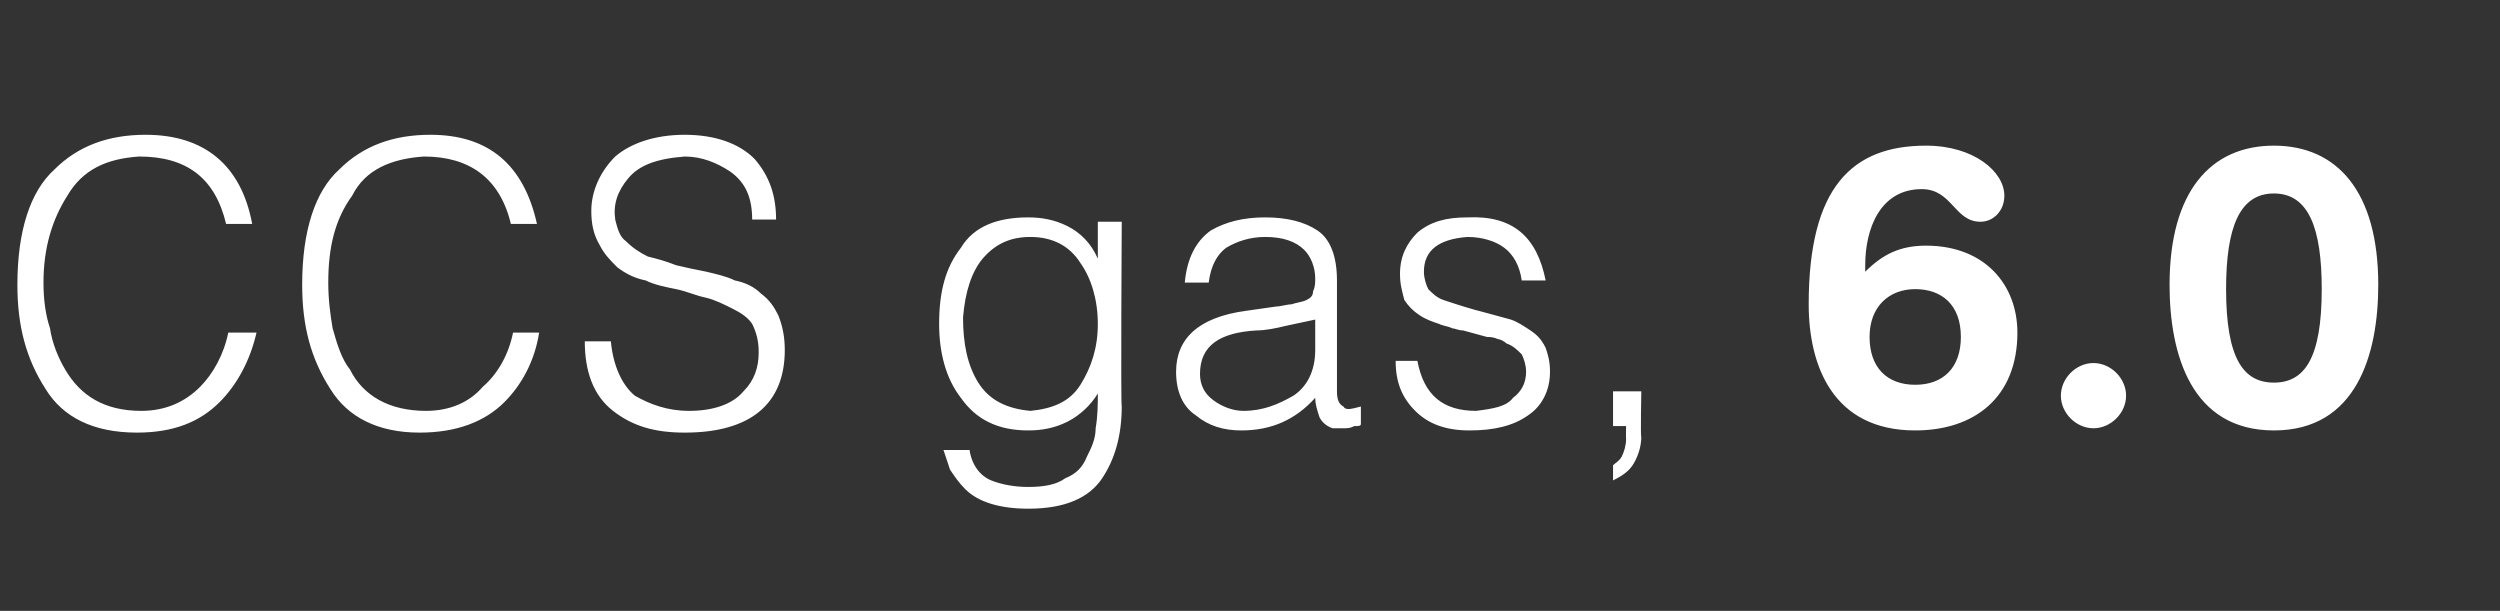 <?xml version="1.0" standalone="no"?>
<!DOCTYPE svg PUBLIC "-//W3C//DTD SVG 1.1//EN" "http://www.w3.org/Graphics/SVG/1.1/DTD/svg11.dtd">
<svg xmlns="http://www.w3.org/2000/svg" version="1.1" width="115px" height="28.1px" viewBox="0 -6 115 28.1" style="top:-6px">
  <rect x="0" y="-6" width="115" height="28.1" fill="#333333" stroke="none"/>
  <desc>CCS gas, 6.0</desc>
  <defs/>
  <g id="Polygon77544">
    <path d="M 11.6 4.3 C 11.1 1.6 9.4 0.2 6.7 0.2 C 5 0.2 3.6 0.7 2.5 1.8 C 1.4 2.8 0.8 4.6 0.8 7.1 C 0.8 9 1.2 10.5 2.1 11.9 C 2.9 13.2 4.3 13.9 6.3 13.9 C 8 13.9 9.2 13.4 10.1 12.5 C 10.9 11.7 11.5 10.6 11.8 9.3 C 11.8 9.3 10.5 9.3 10.5 9.3 C 10.3 10.3 9.8 11.2 9.2 11.8 C 8.5 12.5 7.6 12.9 6.5 12.9 C 4.8 12.9 3.7 12.2 3 11 C 2.7 10.5 2.4 9.8 2.3 9.1 C 2.1 8.5 2 7.8 2 7 C 2 5.4 2.4 4.1 3.1 3 C 3.8 1.8 4.9 1.3 6.4 1.2 C 8.6 1.2 9.9 2.2 10.4 4.3 C 10.4 4.3 11.6 4.3 11.6 4.3 Z M 24.7 4.3 C 24.1 1.6 22.5 0.2 19.8 0.2 C 18.1 0.2 16.7 0.7 15.6 1.8 C 14.5 2.8 13.9 4.6 13.9 7.1 C 13.9 9 14.3 10.5 15.2 11.9 C 16 13.2 17.4 13.9 19.3 13.9 C 21 13.9 22.3 13.4 23.2 12.5 C 24 11.7 24.6 10.6 24.8 9.3 C 24.8 9.3 23.6 9.3 23.6 9.3 C 23.4 10.3 22.9 11.2 22.2 11.8 C 21.6 12.5 20.7 12.9 19.6 12.9 C 17.9 12.9 16.7 12.2 16.1 11 C 15.7 10.5 15.5 9.8 15.3 9.1 C 15.2 8.5 15.1 7.8 15.1 7 C 15.1 5.4 15.4 4.1 16.2 3 C 16.8 1.8 18 1.3 19.5 1.2 C 21.6 1.2 23 2.2 23.5 4.3 C 23.5 4.3 24.7 4.3 24.7 4.3 Z M 26.9 9.7 C 26.9 11.1 27.3 12.2 28.2 12.9 C 29.1 13.6 30.1 13.9 31.5 13.9 C 34.5 13.9 36.1 12.6 36.1 10.1 C 36.1 9.5 36 9 35.8 8.5 C 35.6 8.1 35.4 7.8 35 7.5 C 34.7 7.2 34.3 7 33.8 6.9 C 33.4 6.7 32.9 6.6 32.5 6.5 C 32 6.4 31.5 6.3 31.1 6.2 C 30.6 6 30.2 5.9 29.8 5.8 C 29.4 5.6 29.1 5.4 28.8 5.1 C 28.5 4.9 28.4 4.5 28.3 4.1 C 28.2 3.4 28.4 2.8 28.9 2.2 C 29.4 1.6 30.2 1.3 31.5 1.2 C 32.3 1.2 33 1.5 33.6 1.9 C 34.3 2.4 34.6 3.1 34.6 4.1 C 34.6 4.1 35.7 4.1 35.7 4.1 C 35.7 3 35.4 2.1 34.7 1.3 C 34 0.6 32.9 0.2 31.5 0.2 C 30.1 0.2 29 0.6 28.3 1.2 C 27.6 1.9 27.2 2.8 27.2 3.7 C 27.2 4.3 27.3 4.8 27.6 5.3 C 27.8 5.7 28.1 6 28.4 6.3 C 28.8 6.6 29.2 6.8 29.7 6.9 C 30.1 7.1 30.6 7.2 31.1 7.3 C 31.6 7.4 32 7.6 32.5 7.7 C 32.9 7.8 33.3 8 33.7 8.2 C 34.1 8.4 34.4 8.6 34.6 8.9 C 34.8 9.3 34.9 9.7 34.9 10.2 C 34.9 10.9 34.7 11.5 34.2 12 C 33.7 12.6 32.8 12.9 31.7 12.9 C 30.7 12.9 29.9 12.6 29.2 12.2 C 28.6 11.7 28.2 10.8 28.1 9.7 C 28.1 9.7 26.9 9.7 26.9 9.7 Z M 50.5 8.9 C 50.5 10 50.2 10.9 49.7 11.7 C 49.2 12.5 48.4 12.8 47.4 12.9 C 46.3 12.8 45.5 12.4 45 11.6 C 44.5 10.8 44.3 9.8 44.3 8.6 C 44.4 7.4 44.7 6.5 45.2 5.9 C 45.8 5.2 46.5 4.9 47.4 4.9 C 48.4 4.9 49.2 5.3 49.7 6.1 C 50.2 6.8 50.5 7.8 50.5 8.9 C 50.5 8.9 50.5 8.9 50.5 8.9 Z M 50.5 5.9 C 50.5 5.9 50.47 5.85 50.5 5.9 C 50.2 5.2 49.7 4.7 49.1 4.4 C 48.5 4.1 47.9 4 47.3 4 C 45.9 4 44.8 4.4 44.2 5.4 C 43.5 6.3 43.2 7.4 43.2 8.9 C 43.2 10.2 43.5 11.4 44.2 12.3 C 44.9 13.3 45.9 13.8 47.3 13.8 C 47.9 13.8 48.5 13.7 49.1 13.4 C 49.7 13.1 50.2 12.6 50.5 12.1 C 50.5 12.6 50.5 13.1 50.4 13.7 C 50.4 14.2 50.2 14.6 50 15 C 49.8 15.5 49.5 15.8 49 16 C 48.6 16.3 48 16.4 47.3 16.4 C 46.7 16.4 46.1 16.3 45.6 16.1 C 45.1 15.9 44.7 15.4 44.6 14.7 C 44.6 14.7 43.4 14.7 43.4 14.7 C 43.5 15 43.6 15.3 43.7 15.6 C 43.9 15.9 44.1 16.2 44.4 16.5 C 45 17.1 46 17.4 47.3 17.4 C 49 17.4 50.1 16.9 50.7 16 C 51.3 15.1 51.6 14 51.6 12.7 C 51.55 12.67 51.6 4.2 51.6 4.2 L 50.5 4.2 L 50.5 5.9 Z M 60.5 10.1 C 60.5 11.1 60.1 11.8 59.5 12.2 C 58.8 12.6 58.1 12.9 57.2 12.9 C 56.7 12.9 56.2 12.7 55.8 12.4 C 55.4 12.1 55.2 11.7 55.2 11.2 C 55.2 9.9 56.1 9.3 57.8 9.2 C 58.2 9.2 58.7 9.1 59.1 9 C 59.6 8.9 60 8.8 60.5 8.7 C 60.5 8.7 60.5 10.1 60.5 10.1 Z M 57.3 8.3 C 55.1 8.6 54.1 9.6 54.1 11.1 C 54.1 12 54.4 12.7 55 13.1 C 55.6 13.6 56.3 13.8 57.1 13.8 C 58.5 13.8 59.6 13.3 60.5 12.3 C 60.5 12.6 60.6 12.9 60.7 13.2 C 60.8 13.4 61 13.6 61.3 13.7 C 61.5 13.7 61.7 13.7 61.8 13.7 C 62 13.7 62.1 13.7 62.3 13.6 C 62.5 13.6 62.6 13.6 62.6 13.5 C 62.6 13.5 62.6 12.7 62.6 12.7 C 62.2 12.8 61.9 12.9 61.8 12.7 C 61.6 12.6 61.5 12.4 61.5 12 C 61.5 12 61.5 6.9 61.5 6.9 C 61.5 5.8 61.2 5 60.6 4.6 C 60 4.2 59.2 4 58.2 4 C 57.2 4 56.4 4.2 55.7 4.6 C 55 5.1 54.6 5.9 54.5 7 C 54.5 7 55.6 7 55.6 7 C 55.7 6.2 56 5.7 56.4 5.4 C 56.9 5.1 57.5 4.9 58.2 4.9 C 59 4.9 59.6 5.1 60 5.5 C 60.3 5.8 60.5 6.3 60.5 6.8 C 60.5 7 60.5 7.2 60.4 7.4 C 60.4 7.6 60.3 7.7 60.1 7.8 C 59.9 7.9 59.7 7.9 59.4 8 C 59.2 8 58.9 8.1 58.7 8.1 C 58.7 8.1 57.3 8.3 57.3 8.3 Z M 64.2 10.6 C 64.2 11.6 64.5 12.3 65.1 12.9 C 65.7 13.5 66.5 13.8 67.6 13.8 C 68.7 13.8 69.6 13.6 70.3 13.1 C 70.9 12.7 71.3 12 71.3 11.1 C 71.3 10.6 71.2 10.3 71.1 10 C 70.9 9.6 70.7 9.4 70.4 9.2 C 70.1 9 69.8 8.8 69.5 8.7 C 69.1 8.6 68.8 8.5 68.4 8.4 C 67.6 8.2 67 8 66.4 7.8 C 66.1 7.7 65.9 7.5 65.7 7.3 C 65.6 7.1 65.5 6.8 65.5 6.5 C 65.5 5.5 66.2 5 67.5 4.9 C 68.2 4.9 68.8 5.1 69.2 5.4 C 69.6 5.7 69.9 6.2 70 6.9 C 70 6.9 71.1 6.9 71.1 6.9 C 70.7 4.9 69.6 3.9 67.5 4 C 66.5 4 65.8 4.2 65.2 4.7 C 64.7 5.2 64.4 5.8 64.4 6.6 C 64.4 7.1 64.5 7.4 64.6 7.8 C 64.8 8.1 65 8.3 65.3 8.5 C 65.6 8.7 65.9 8.8 66.2 8.9 C 66.4 9 66.6 9 66.8 9.1 C 66.9 9.1 67.1 9.2 67.3 9.2 C 67.7 9.3 68 9.4 68.4 9.5 C 68.5 9.5 68.7 9.5 68.9 9.6 C 69 9.6 69.2 9.7 69.3 9.8 C 69.6 9.9 69.8 10.1 70 10.3 C 70.1 10.5 70.2 10.8 70.2 11.1 C 70.2 11.6 70 12 69.6 12.3 C 69.3 12.7 68.7 12.8 67.9 12.9 C 66.4 12.9 65.5 12.2 65.2 10.6 C 65.2 10.6 64.2 10.6 64.2 10.6 Z M 75.5 12 L 74.2 12 L 74.2 13.6 L 74.8 13.6 C 74.8 13.6 74.79 14.19 74.8 14.2 C 74.8 14.5 74.7 14.8 74.6 15 C 74.5 15.2 74.3 15.3 74.2 15.4 C 74.2 15.4 74.2 16.1 74.2 16.1 C 74.6 15.9 74.9 15.7 75.1 15.4 C 75.3 15.1 75.5 14.6 75.5 14.1 C 75.46 14.11 75.5 12 75.5 12 Z M 85.8 6.5 C 86.6 5.7 87.4 5.3 88.6 5.3 C 91.3 5.3 92.8 7.1 92.8 9.3 C 92.8 12.3 90.8 13.8 88.1 13.8 C 84.3 13.8 83.2 10.8 83.2 8 C 83.2 2.6 85.2 0.7 88.6 0.7 C 90.8 0.7 92.2 1.9 92.2 3 C 92.2 3.7 91.7 4.2 91.1 4.2 C 89.9 4.2 89.8 2.7 88.4 2.7 C 86.5 2.7 85.8 4.5 85.8 6.2 C 85.8 6.2 85.8 6.5 85.8 6.5 Z M 88.1 11.7 C 89.4 11.7 90.2 10.9 90.2 9.5 C 90.2 8 89.3 7.3 88.1 7.3 C 86.9 7.3 86 8.1 86 9.5 C 86 10.9 86.8 11.7 88.1 11.7 Z M 96.3 10.7 C 97.1 10.7 97.8 11.4 97.8 12.2 C 97.8 13 97.1 13.7 96.3 13.7 C 95.5 13.7 94.8 13 94.8 12.2 C 94.8 11.4 95.5 10.7 96.3 10.7 Z M 104.6 11.6 C 106 11.6 106.8 10.5 106.8 7.3 C 106.8 4.5 106.2 2.9 104.6 2.9 C 103 2.9 102.4 4.5 102.4 7.3 C 102.4 10.5 103.2 11.6 104.6 11.6 Z M 104.6 0.7 C 107.5 0.7 109.4 2.8 109.4 7.1 C 109.4 10.3 108.4 13.8 104.6 13.8 C 100.8 13.8 99.8 10.3 99.8 7.1 C 99.8 2.8 101.7 0.7 104.6 0.7 Z " stroke="none" fill="#fff"/>
  </g>
</svg>